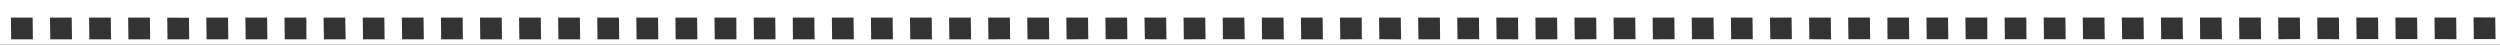 <?xml version="1.0" encoding="UTF-8"?> <!-- Generator: Adobe Illustrator 23.0.3, SVG Export Plug-In . SVG Version: 6.00 Build 0) --> <svg xmlns="http://www.w3.org/2000/svg" xmlns:xlink="http://www.w3.org/1999/xlink" id="Слой_1" x="0px" y="0px" viewBox="0 0 1900 34" style="enable-background:new 0 0 1900 34;" xml:space="preserve"><rect x="0" y="0" width="1900" height="34" fill="#333333" stroke="none"/> <style type="text/css"> .st0{fill:#FFFFFF;} </style> <g> <path class="st0" d="M1900,34.1v-35H0v35H1900z M1837,13.3l0.2,16.4h-16.5l-0.2-16.4H1837z M1850.4,29.7l-0.2-16.4h16.5l0.2,16.5 L1850.4,29.7z M1790.8,13.3h16.5l0.2,16.4H1791L1790.8,13.3z M1896.4,13.3l0.2,16.4h-16.5l-0.2-16.5L1896.4,13.3z M1688.4,13.3 l0.3,16.5h-16.6l-0.1-16.5H1688.4z M1659,29.8h-16.5l-0.2-16.5h16.5L1659,29.8z M1629.1,13.3l0.2,16.5h-16.5l-0.2-16.5H1629.1z M1777.6,13.3l0.1,16.5l-16.4-0.1l-0.2-16.4H1777.6z M1747.9,13.3l0.2,16.4l-16.5,0.1l-0.2-16.5H1747.9z M1718.2,13.3l0.2,16.5 h-16.5l-0.2-16.5H1718.2z M1510.3,13.3l0.1,16.5h-16.5l-0.2-16.5H1510.3z M1523.7,29.8l-0.2-16.5h16.5l0.1,16.5H1523.7z M1480.5,13.3l0.2,16.5h-16.4l-0.2-16.5H1480.5z M1599.4,13.3l0.2,16.5h-16.5l-0.2-16.5H1599.4z M1569.7,13.3l0.2,16.5h-16.5 l-0.2-16.5H1569.7z M1361.8,29.8h-16.4l-0.2-16.4h16.4L1361.8,29.8z M1375.1,29.8l-0.2-16.4h16.5l0.2,16.5L1375.1,29.8z M1331.9,13.4l0.2,16.4h-16.4l-0.2-16.4H1331.9z M1302.3,13.4l0.2,16.4h-16.6l-0.2-16.4H1302.3z M1421.1,13.3l0.2,16.5h-16.5 l-0.2-16.5H1421.1z M1434.4,13.3h16.4l0.2,16.5h-16.5L1434.4,13.3z M1183.4,13.4l0.2,16.5h-16.5l-0.2-16.5H1183.4z M1196.6,13.4 h16.5l0.2,16.4l-16.5,0.1L1196.6,13.4z M1153.7,13.4l0.2,16.5l-16.5-0.1l-0.2-16.4H1153.7z M1272.5,13.4l0.2,16.4l-16.5,0.1 l-0.2-16.5H1272.5z M1242.8,13.4l0.2,16.4h-16.5l-0.2-16.4H1242.8z M1035,29.8l-16.4,0.1l-0.2-16.5h16.5L1035,29.8z M1048.3,29.8 l-0.2-16.4h16.5l0.2,16.5L1048.3,29.8z M1005.4,29.9h-16.5l-0.2-16.5h16.5L1005.4,29.9z M975.5,13.4l0.2,16.5h-16.6L959,13.4H975.5 z M1124.2,29.8h-16.5l-0.2-16.4h16.5L1124.2,29.8z M1094.3,13.4l0.2,16.5H1078l-0.2-16.5H1094.3z M886.3,13.4l0.2,16.5l-16.4-0.1 l-0.3-16.4H886.3z M856.6,13.4l0.2,16.4h-16.5l-0.2-16.4H856.6z M826.9,13.4l0.2,16.4l-16.5,0.1l-0.2-16.5H826.9z M945.7,13.4 l0.3,16.4h-16.6l-0.1-16.4H945.7z M916.2,29.8l-16.5,0.1l-0.2-16.5H916L916.2,29.8z M708.1,13.4l0.2,16.5h-16.5l-0.2-16.5H708.1z M721.5,29.9l-0.2-16.5h16.5l0.2,16.5H721.5z M662.1,29.9l-0.2-16.5h16.5l0.2,16.5H662.1z M648.7,13.4l0.2,16.5h-16.5l-0.2-16.5 H648.7z M797.2,13.4l0.2,16.5h-16.5l-0.2-16.5H797.2z M767.5,13.4l0.2,16.4l-16.5,0.1L751,13.4H767.5z M529.8,13.4l0.2,16.5h-16.5 l-0.2-16.5H529.8z M559.6,13.4l0.1,16.5h-16.5L543,13.4H559.6z M500.1,13.4l0.2,16.5h-16.5l-0.2-16.5H500.1z M618.9,13.4l0.2,16.5 h-16.5l-0.1-16.5H618.9z M589.2,13.4l0.2,16.5H573l-0.2-16.5H589.2z M381.3,13.4l0.2,16.5H365l-0.2-16.5H381.3z M394.7,29.9 l-0.2-16.5H411l0.2,16.5H394.7z M351.6,13.4l0.2,16.5h-16.5l-0.2-16.5H351.6z M470.4,13.4l0.2,16.5h-16.5l-0.2-16.5H470.4z M440.7,13.4l0.2,16.5h-16.5l-0.2-16.5H440.7z M232.9,29.9h-16.5l-0.2-16.5h16.6L232.9,29.9z M203,13.4l0.2,16.5h-16.5l-0.2-16.5 H203z M173.3,13.4l0.2,16.5H157l-0.2-16.5H173.3z M321.9,13.4l0.2,16.5h-16.5l-0.2-16.5H321.9z M292.1,13.4l0.2,16.5h-16.4 l-0.2-16.5H292.1z M262.4,13.4l0.3,16.5h-16.5l-0.3-16.5H262.4z M54.5,13.4l0.2,16.5H38.2L38,13.4H54.5z M67.9,29.9l-0.2-16.5h16.5 l0.2,16.5H67.9z M8.3,13.4h16.5L25,29.9H8.5L8.3,13.4z M143.8,29.9h-16.5l-0.2-16.5l16.5,0.1L143.8,29.9z M113.9,13.4l0.2,16.5 H97.6l-0.2-16.5H113.9z"></path> </g> </svg> 
